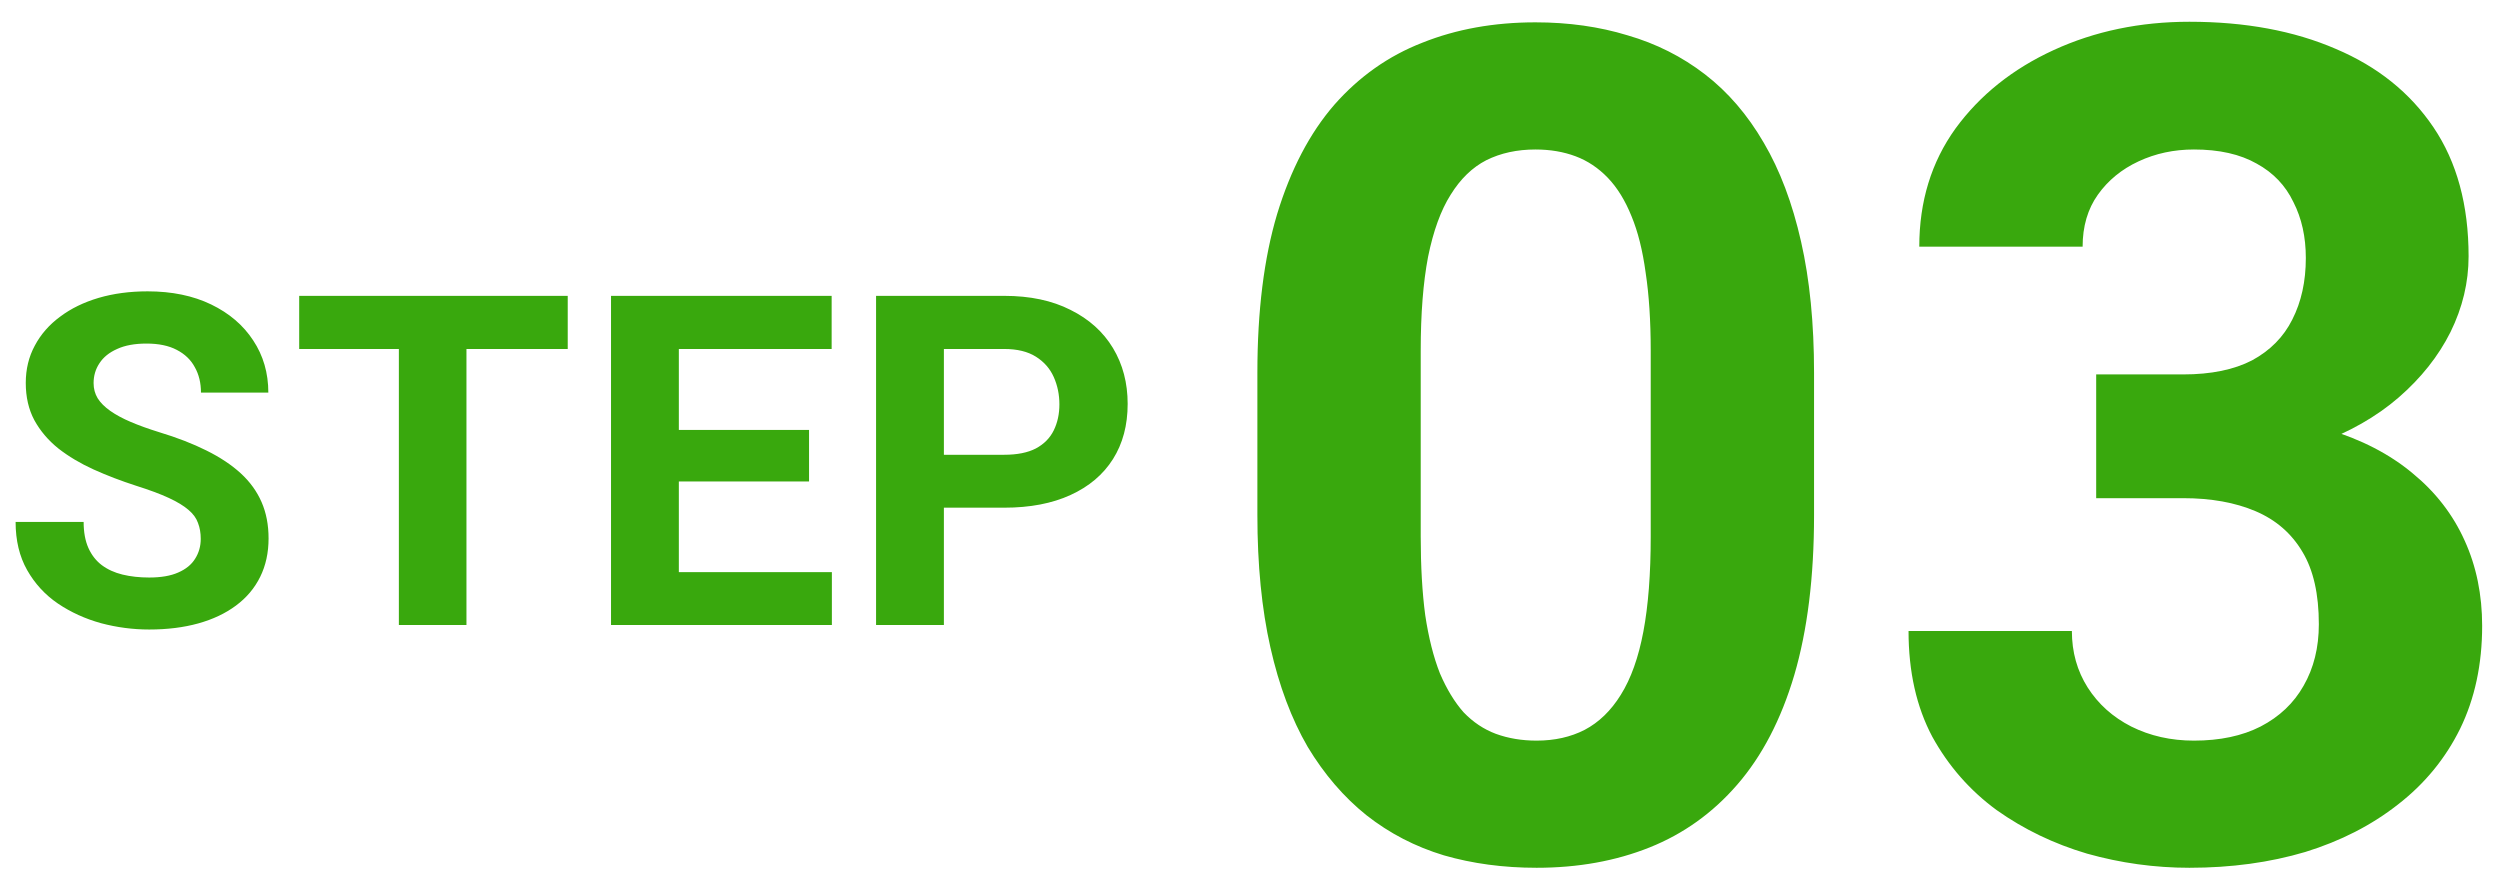 <svg width="108" height="38" viewBox="0 0 108 38" fill="none" xmlns="http://www.w3.org/2000/svg">
<path d="M78.367 16.102V22.254C78.367 24.923 78.082 27.226 77.513 29.163C76.943 31.084 76.121 32.662 75.047 33.899C73.989 35.12 72.728 36.023 71.263 36.609C69.798 37.195 68.17 37.488 66.38 37.488C64.948 37.488 63.613 37.309 62.376 36.951C61.139 36.577 60.024 35.999 59.031 35.218C58.055 34.437 57.208 33.452 56.492 32.264C55.792 31.059 55.255 29.627 54.881 27.967C54.507 26.307 54.319 24.402 54.319 22.254V16.102C54.319 13.432 54.604 11.146 55.174 9.241C55.76 7.321 56.582 5.75 57.64 4.529C58.714 3.309 59.983 2.413 61.448 1.844C62.913 1.258 64.541 0.965 66.331 0.965C67.763 0.965 69.09 1.152 70.311 1.526C71.547 1.884 72.662 2.446 73.655 3.211C74.648 3.976 75.495 4.961 76.194 6.165C76.894 7.353 77.431 8.777 77.806 10.438C78.18 12.081 78.367 13.969 78.367 16.102ZM71.311 23.182V15.149C71.311 13.864 71.238 12.741 71.092 11.78C70.962 10.82 70.758 10.006 70.481 9.339C70.205 8.655 69.863 8.102 69.456 7.679C69.049 7.256 68.585 6.946 68.064 6.751C67.544 6.556 66.966 6.458 66.331 6.458C65.534 6.458 64.826 6.613 64.207 6.922C63.605 7.231 63.092 7.728 62.669 8.411C62.246 9.078 61.92 9.974 61.692 11.097C61.481 12.204 61.375 13.554 61.375 15.149V23.182C61.375 24.467 61.44 25.599 61.57 26.575C61.717 27.552 61.928 28.39 62.205 29.09C62.498 29.773 62.84 30.335 63.23 30.774C63.637 31.198 64.101 31.507 64.622 31.702C65.159 31.898 65.745 31.995 66.38 31.995C67.161 31.995 67.853 31.84 68.455 31.531C69.074 31.206 69.594 30.701 70.018 30.018C70.457 29.318 70.783 28.406 70.994 27.283C71.206 26.16 71.311 24.793 71.311 23.182ZM90.555 16.175H94.314C95.519 16.175 96.511 15.971 97.293 15.565C98.074 15.141 98.652 14.555 99.026 13.807C99.417 13.042 99.612 12.155 99.612 11.146C99.612 10.234 99.433 9.428 99.075 8.729C98.733 8.012 98.204 7.459 97.488 7.068C96.772 6.661 95.869 6.458 94.778 6.458C93.915 6.458 93.118 6.629 92.385 6.971C91.653 7.312 91.067 7.793 90.628 8.411C90.188 9.03 89.969 9.778 89.969 10.657H82.913C82.913 8.704 83.434 7.003 84.475 5.555C85.533 4.106 86.949 2.975 88.723 2.161C90.498 1.347 92.451 0.94 94.583 0.94C96.992 0.94 99.099 1.331 100.906 2.112C102.713 2.877 104.121 4.008 105.13 5.506C106.139 7.003 106.643 8.859 106.643 11.072C106.643 12.195 106.383 13.286 105.862 14.344C105.341 15.385 104.593 16.329 103.616 17.176C102.656 18.006 101.484 18.673 100.1 19.178C98.717 19.666 97.163 19.91 95.437 19.91H90.555V16.175ZM90.555 21.521V17.884H95.437C97.374 17.884 99.075 18.104 100.54 18.543C102.005 18.982 103.234 19.617 104.226 20.447C105.219 21.261 105.968 22.23 106.472 23.352C106.977 24.459 107.229 25.688 107.229 27.039C107.229 28.699 106.912 30.18 106.277 31.482C105.642 32.768 104.747 33.859 103.592 34.754C102.452 35.649 101.118 36.333 99.588 36.805C98.058 37.26 96.389 37.488 94.583 37.488C93.085 37.488 91.612 37.285 90.164 36.878C88.732 36.455 87.43 35.828 86.258 34.998C85.102 34.152 84.174 33.094 83.474 31.824C82.791 30.538 82.449 29.017 82.449 27.259H89.505C89.505 28.17 89.733 28.984 90.188 29.7C90.644 30.416 91.271 30.978 92.068 31.385C92.882 31.792 93.785 31.995 94.778 31.995C95.901 31.995 96.862 31.792 97.659 31.385C98.473 30.962 99.091 30.376 99.514 29.627C99.954 28.862 100.174 27.975 100.174 26.966C100.174 25.664 99.938 24.622 99.466 23.841C98.994 23.043 98.318 22.457 97.439 22.083C96.56 21.709 95.519 21.521 94.314 21.521H90.555Z" fill="#39A80D"/>
<path d="M8.672 23.279C8.672 23.025 8.633 22.797 8.555 22.596C8.483 22.387 8.346 22.199 8.145 22.029C7.943 21.854 7.66 21.681 7.295 21.512C6.93 21.342 6.458 21.167 5.879 20.984C5.234 20.776 4.622 20.542 4.043 20.281C3.47 20.021 2.962 19.718 2.52 19.373C2.083 19.021 1.738 18.615 1.484 18.152C1.237 17.69 1.113 17.153 1.113 16.541C1.113 15.949 1.243 15.412 1.504 14.93C1.764 14.441 2.129 14.025 2.598 13.68C3.066 13.328 3.62 13.058 4.258 12.869C4.902 12.68 5.609 12.586 6.377 12.586C7.425 12.586 8.34 12.775 9.121 13.152C9.902 13.53 10.508 14.047 10.938 14.705C11.374 15.363 11.592 16.115 11.592 16.961H8.682C8.682 16.544 8.594 16.18 8.418 15.867C8.249 15.548 7.988 15.297 7.637 15.115C7.292 14.933 6.855 14.842 6.328 14.842C5.82 14.842 5.397 14.92 5.059 15.076C4.72 15.226 4.466 15.431 4.297 15.691C4.128 15.945 4.043 16.232 4.043 16.551C4.043 16.792 4.102 17.01 4.219 17.205C4.342 17.4 4.525 17.583 4.766 17.752C5.007 17.921 5.303 18.081 5.654 18.23C6.006 18.38 6.413 18.527 6.875 18.67C7.65 18.904 8.33 19.168 8.916 19.461C9.508 19.754 10.003 20.083 10.4 20.447C10.797 20.812 11.097 21.225 11.299 21.688C11.501 22.15 11.602 22.674 11.602 23.26C11.602 23.878 11.481 24.432 11.24 24.92C10.999 25.408 10.651 25.822 10.195 26.16C9.74 26.499 9.196 26.756 8.564 26.932C7.933 27.107 7.227 27.195 6.445 27.195C5.742 27.195 5.049 27.104 4.365 26.922C3.682 26.733 3.06 26.45 2.5 26.072C1.947 25.695 1.504 25.213 1.172 24.627C0.84 24.041 0.674 23.348 0.674 22.547H3.613C3.613 22.99 3.682 23.364 3.818 23.67C3.955 23.976 4.147 24.223 4.395 24.412C4.648 24.601 4.948 24.738 5.293 24.822C5.645 24.907 6.029 24.949 6.445 24.949C6.953 24.949 7.37 24.878 7.695 24.734C8.027 24.591 8.271 24.393 8.428 24.139C8.59 23.885 8.672 23.598 8.672 23.279ZM20.151 12.781V27H17.231V12.781H20.151ZM24.526 12.781V15.076H12.925V12.781H24.526ZM35.937 24.715V27H28.369V24.715H35.937ZM29.326 12.781V27H26.396V12.781H29.326ZM34.951 18.572V20.799H28.369V18.572H34.951ZM35.927 12.781V15.076H28.369V12.781H35.927ZM43.383 21.932H39.76V19.646H43.383C43.943 19.646 44.399 19.555 44.75 19.373C45.102 19.184 45.359 18.924 45.522 18.592C45.685 18.26 45.766 17.885 45.766 17.469C45.766 17.046 45.685 16.652 45.522 16.287C45.359 15.922 45.102 15.63 44.75 15.408C44.399 15.187 43.943 15.076 43.383 15.076H40.776V27H37.846V12.781H43.383C44.496 12.781 45.45 12.983 46.245 13.387C47.045 13.784 47.657 14.334 48.081 15.037C48.504 15.74 48.715 16.544 48.715 17.449C48.715 18.367 48.504 19.162 48.081 19.832C47.657 20.503 47.045 21.02 46.245 21.385C45.45 21.749 44.496 21.932 43.383 21.932Z" fill="#39A80D"/>
</svg>
